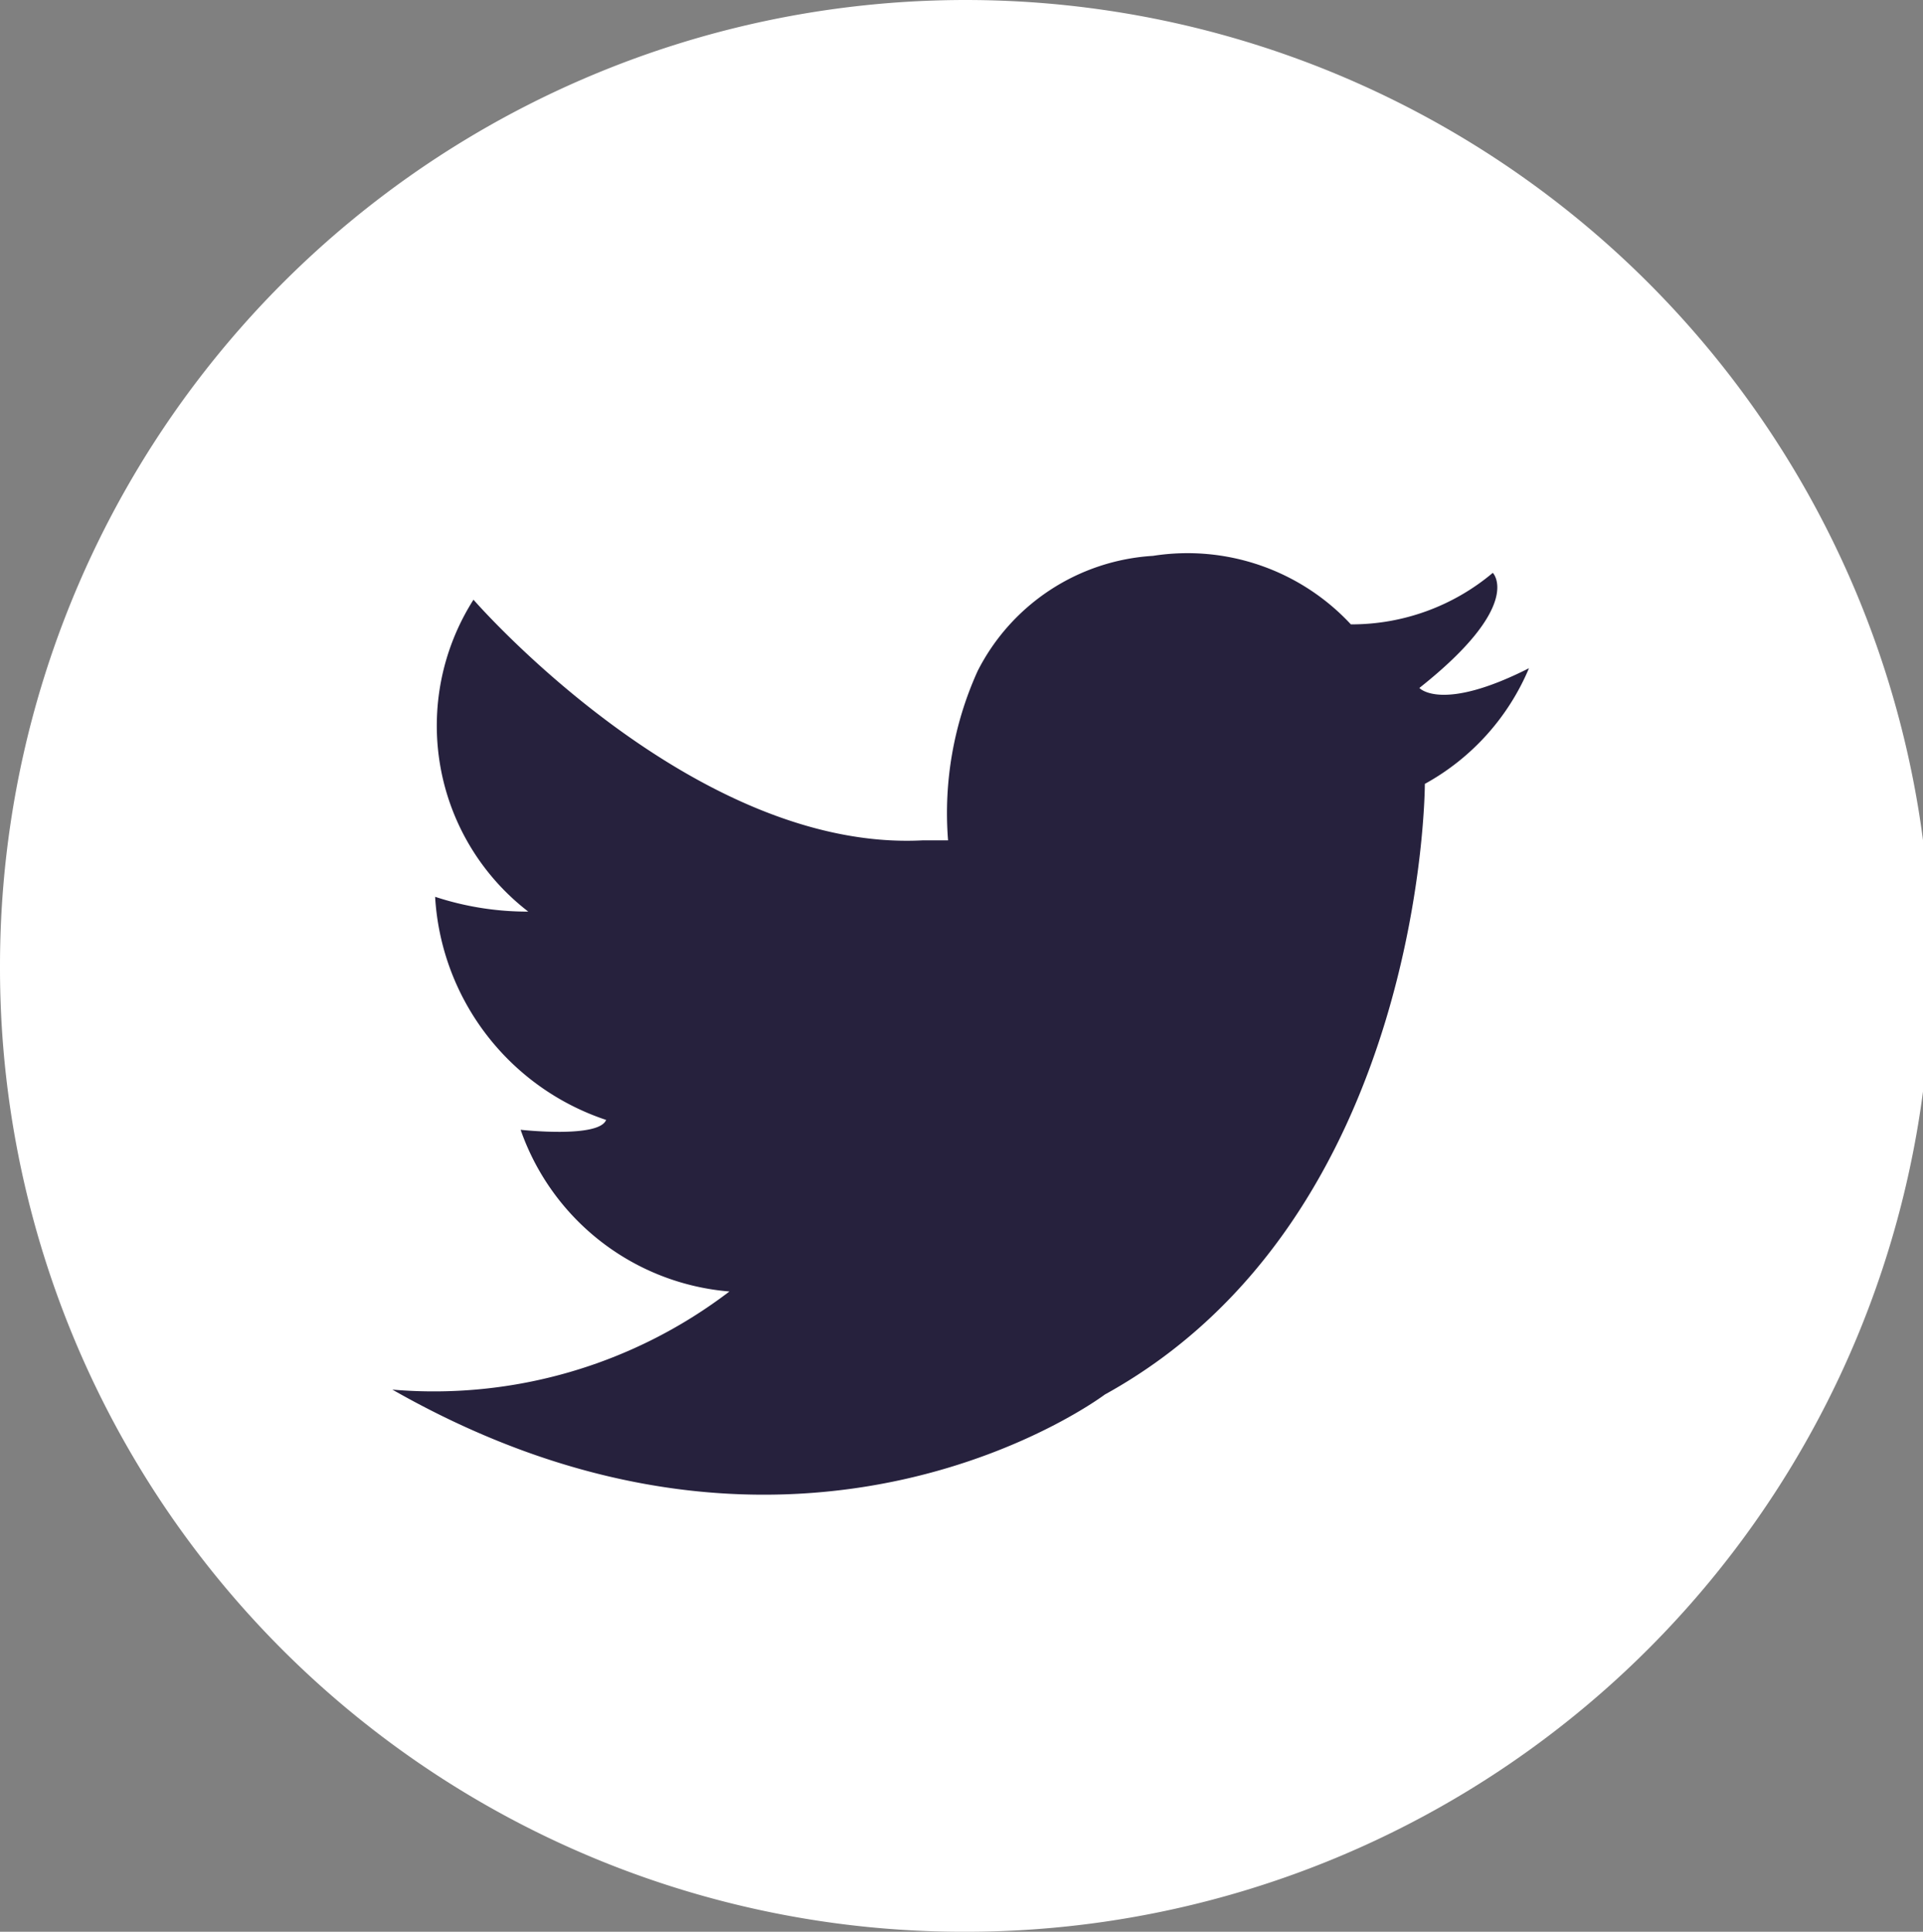 <svg xmlns="http://www.w3.org/2000/svg" xmlns:xlink="http://www.w3.org/1999/xlink" viewBox="0 0 35.09 35.24"><rect x="0" y="0" width="35.09" height="35.24" fill="#808080" stroke="none"/><defs><style>.cls-1{fill:none;}.cls-2{clip-path:url(#clip-path);}.cls-3{fill:#fff;}.cls-4{fill:#26213d;}</style><clipPath id="clip-path" transform="translate(0)"><rect class="cls-1" width="35.09" height="35.24"/></clipPath></defs><g id="Layer_2" data-name="Layer 2"><g id="Layer_1-2" data-name="Layer 1"><g class="cls-2"><path class="cls-3" d="M17.55,35.24A17.62,17.62,0,1,0,0,17.62,17.58,17.58,0,0,0,17.55,35.24" transform="translate(0)"/><path class="cls-4" d="M17.3,15.33a6.28,6.28,0,0,1,.54-3.09,3.85,3.85,0,0,1,3.2-2.1,4.07,4.07,0,0,1,3.61,1.25,4,4,0,0,0,2.59-.94s.58.58-1.34,2.1c0,0,.4.45,2-.36A4.32,4.32,0,0,1,26,14.3s0,7.92-5.84,11.14c0,0-5.52,4.17-13-.09a8.89,8.89,0,0,0,6.15-1.79A4.42,4.42,0,0,1,9.5,20.61s1.43.16,1.56-.18a4.57,4.57,0,0,1-3.12-4.07,5.39,5.39,0,0,0,1.7.27,4.28,4.28,0,0,1-1-5.69s4,4.61,8.2,4.39Z" transform="translate(0)"/></g></g></g></svg>